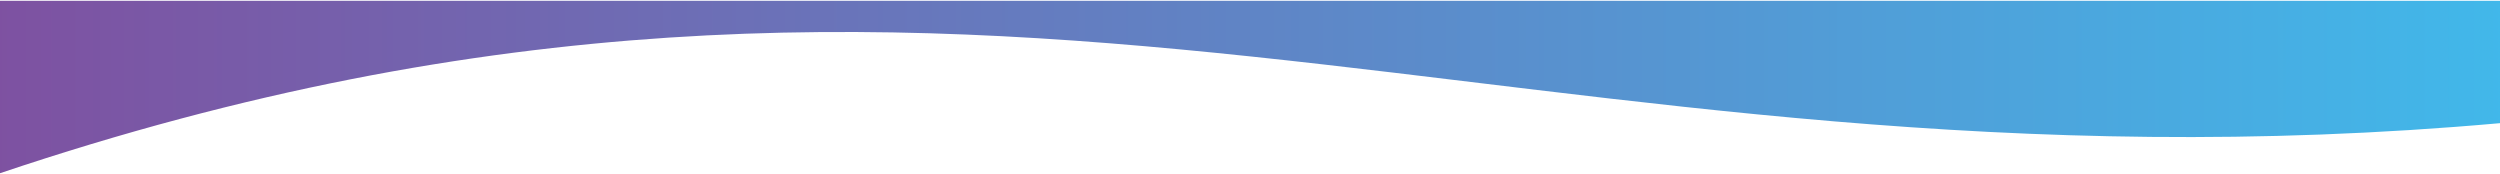 <svg width="1520" height="106" viewBox="0 0 1520 106" fill="none" xmlns="http://www.w3.org/2000/svg">
    <defs xmlns="http://www.w3.org/2000/svg">
        <linearGradient id="gradient" x1="0%" y1="50%" x2="100%" y2="50%">
            <stop offset="0%" stop-color="#7e51a1"/>
            <stop offset="100%" stop-color="#41b8ea"/>
        </linearGradient>
    </defs>
    <path d="M0 0.5C677.5 0.5 818 0.5 1520 0.5V74.887C922 128.262 600.5 -96.652 0 105.312V0.5Z"
          fill="url(#gradient)"
    />
</svg>
